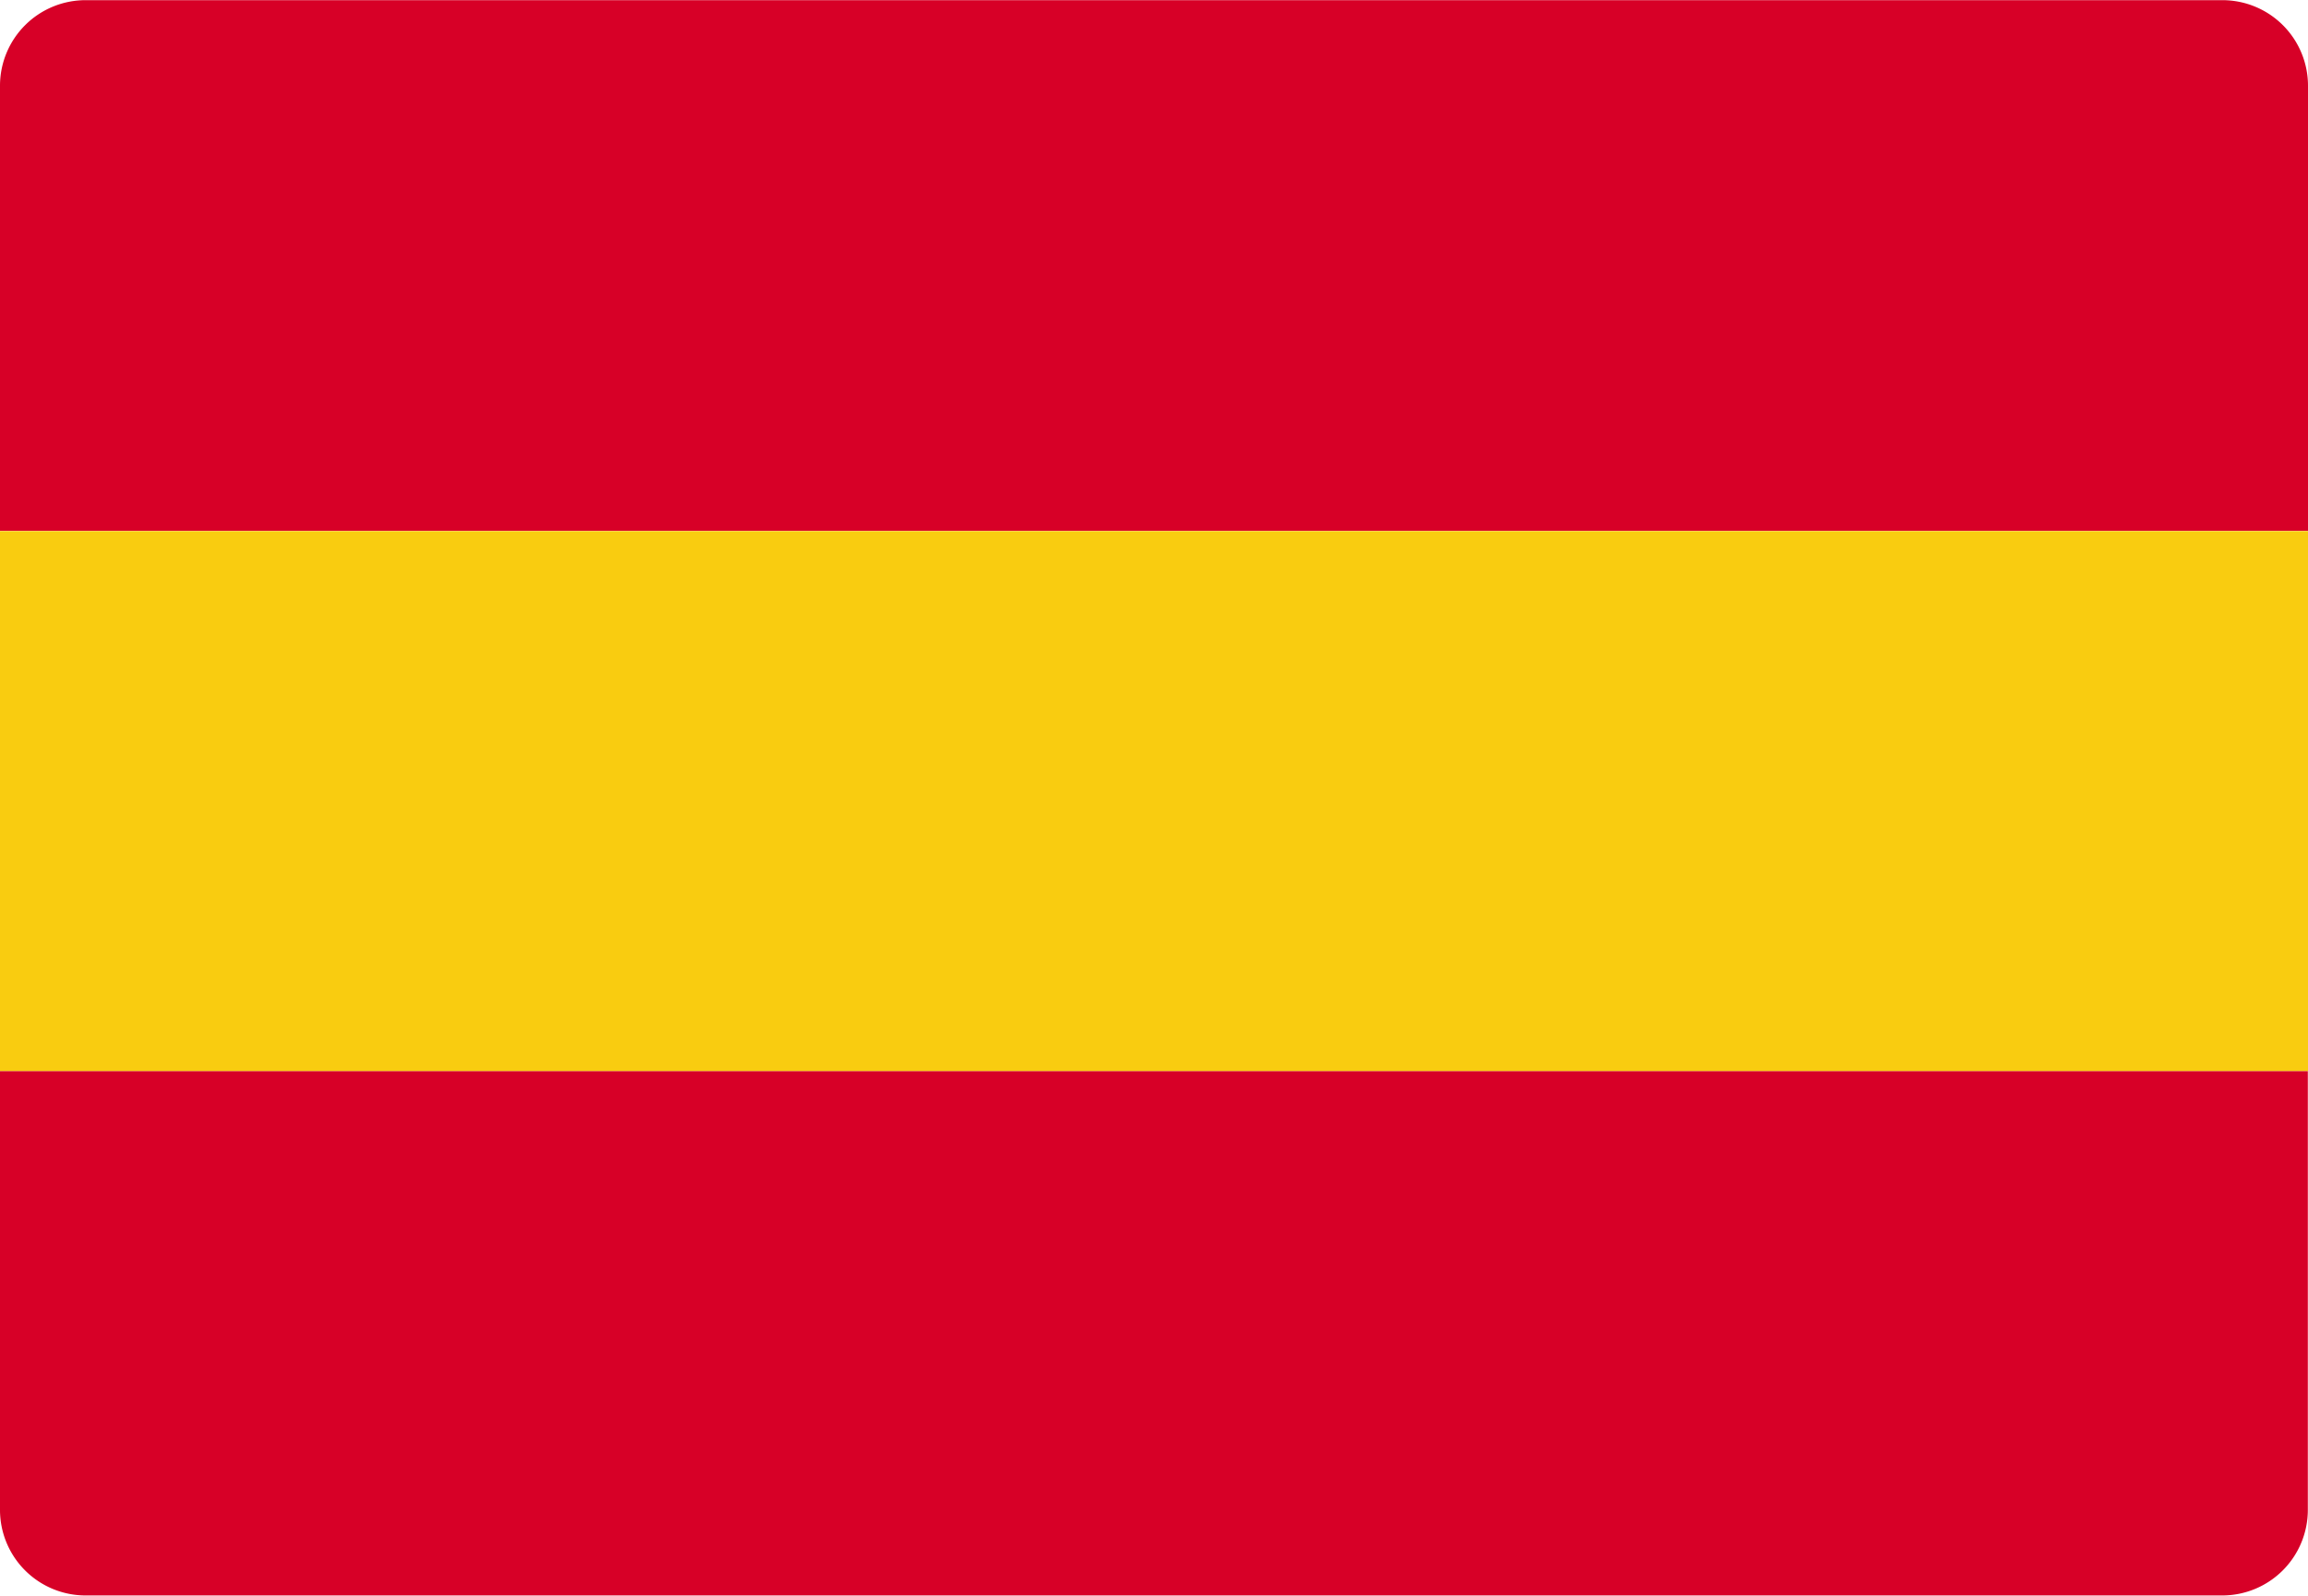 <svg xmlns="http://www.w3.org/2000/svg" viewBox="0 0 13.997 9.678"><path d="M162.184,969.364a.519.519,0,0,0-.519-.519H148.706a.519.519,0,0,0-.519.519v2.7h14Z" transform="translate(-148.187 -968.844)" fill="#d70027"/><path d="M148.187,1035.679v2.662a.519.519,0,0,0,.519.519h12.958a.519.519,0,0,0,.519-.519v-2.662Z" transform="translate(-148.187 -1029.183)" fill="#d70027"/><path d="M162.184,1001.984h-14v3.275h14Z" transform="translate(-148.187 -998.763)" fill="#f9cc10"/></svg>